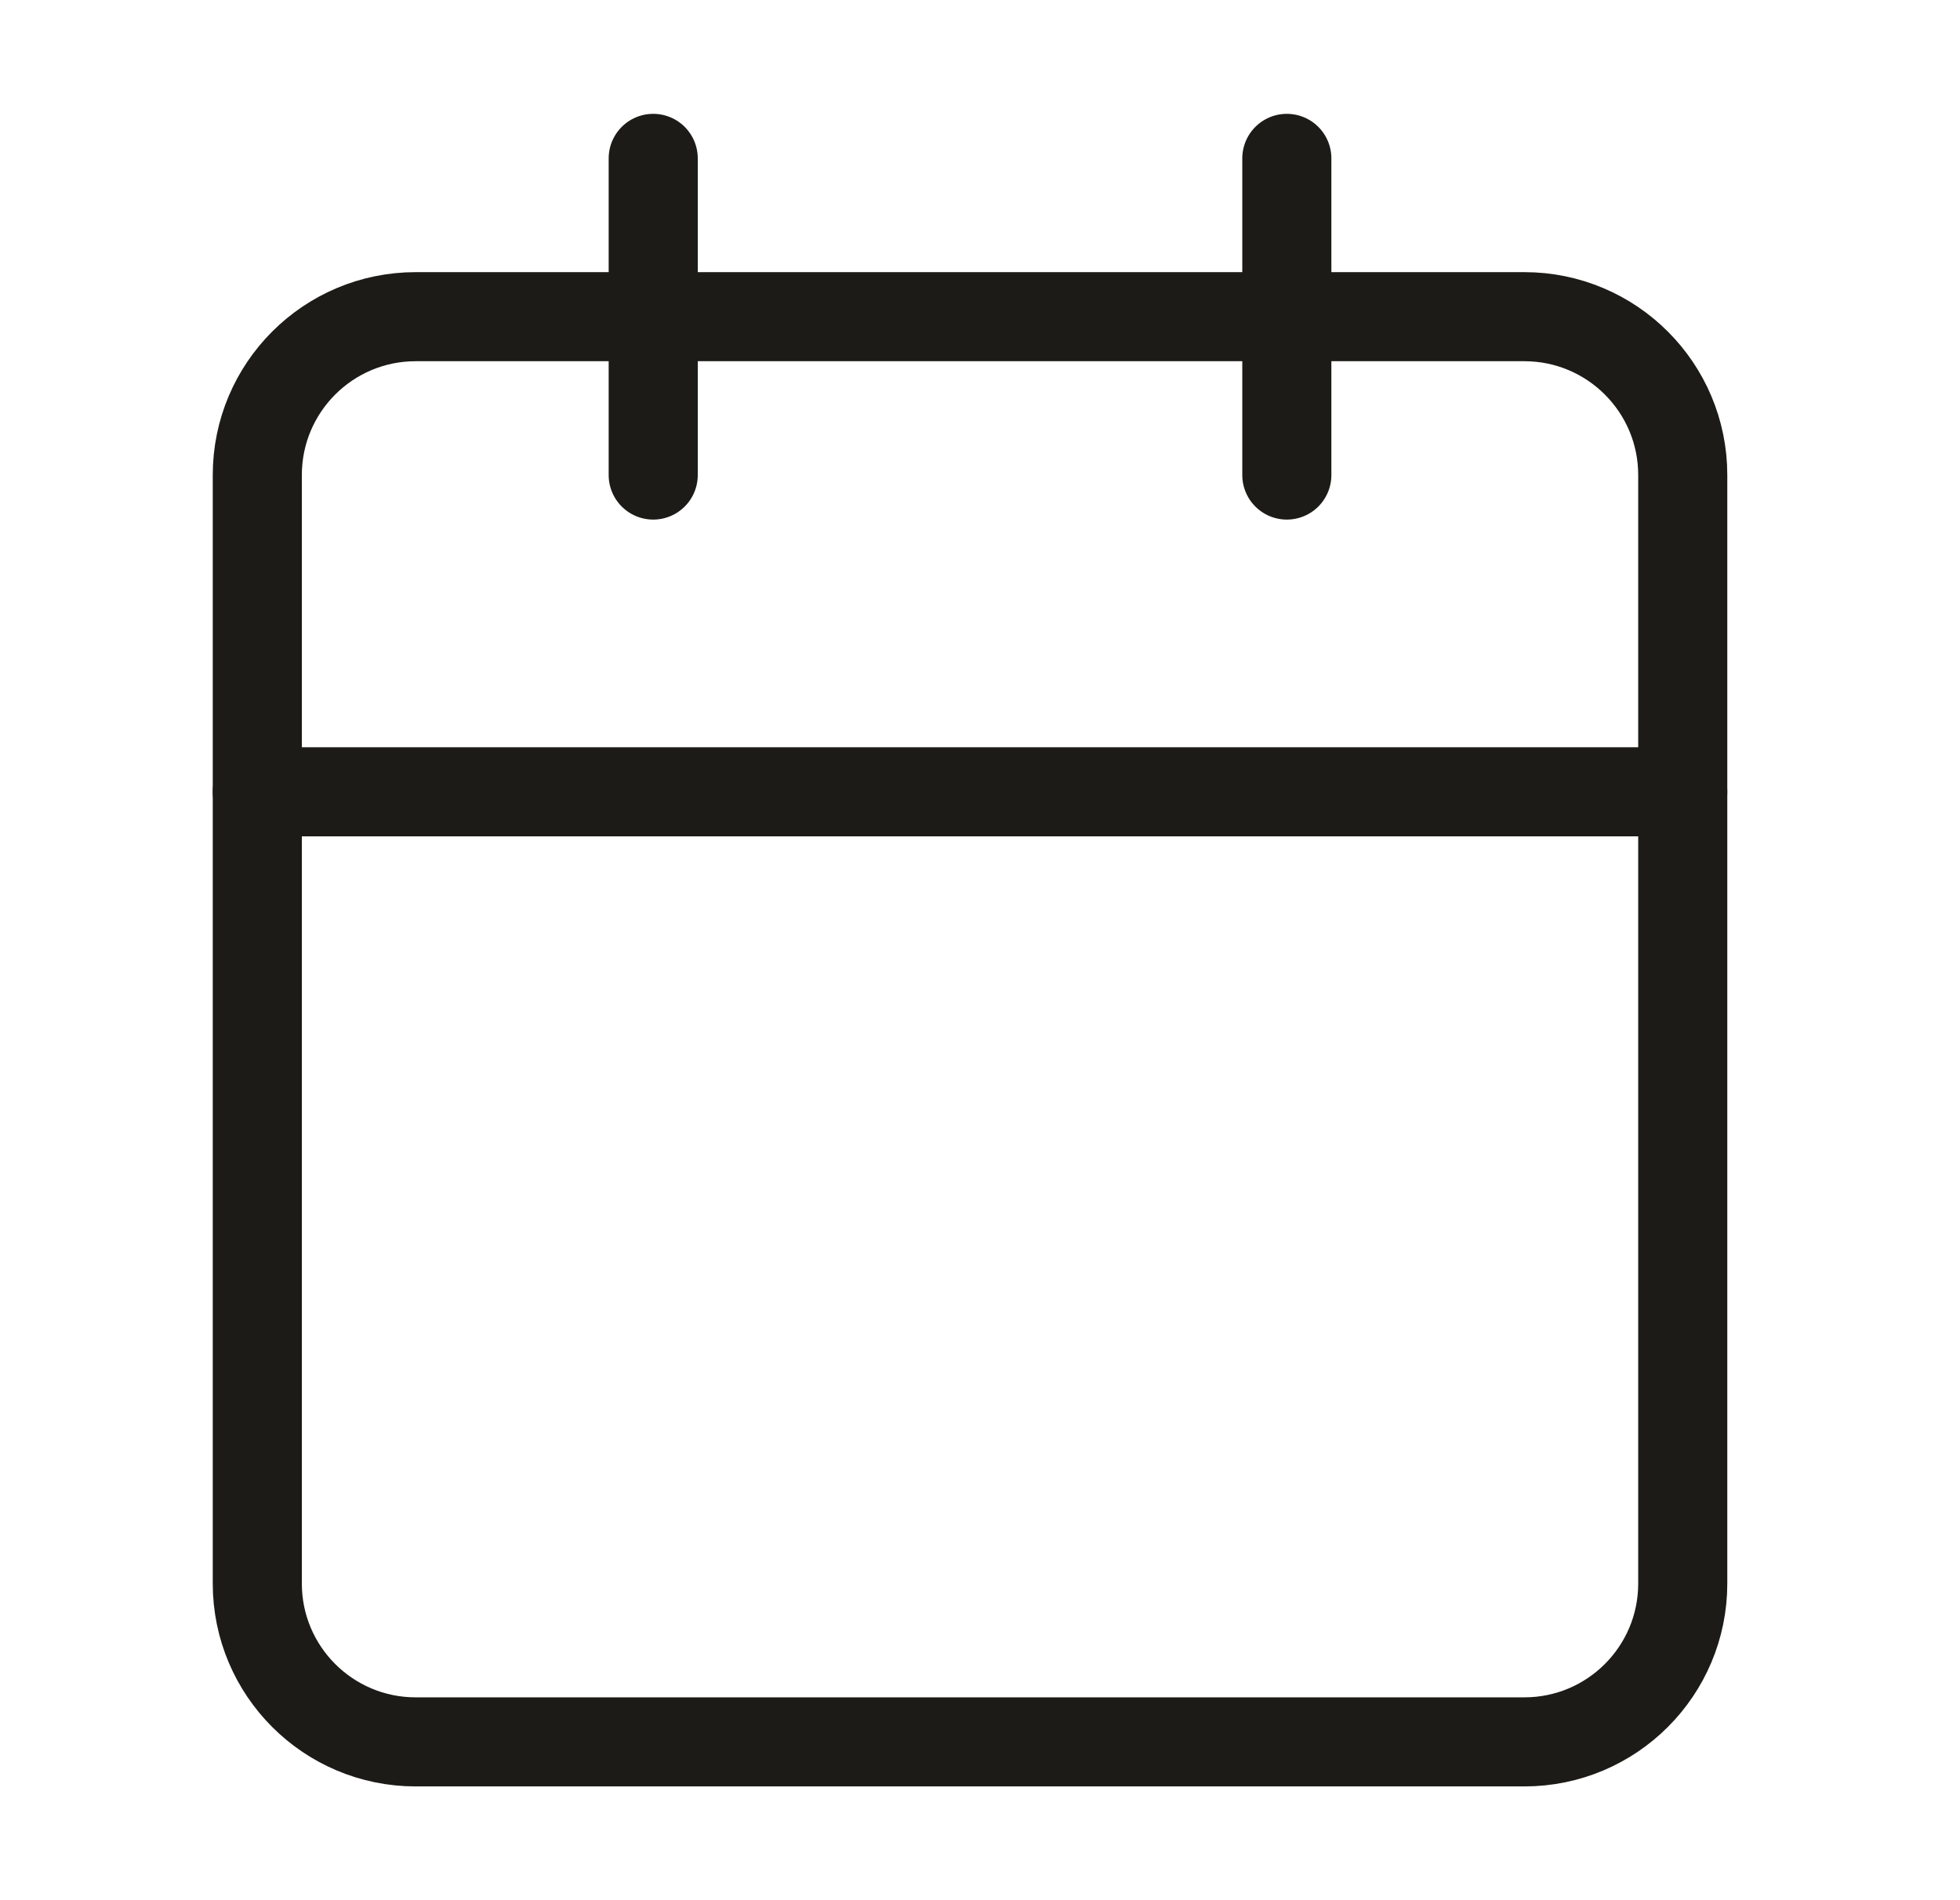 <?xml version="1.0" encoding="UTF-8"?> <svg xmlns="http://www.w3.org/2000/svg" width="33" height="32" viewBox="0 0 33 32" fill="none"><path d="M10.998 2.667V8" stroke="#1C1B17" stroke-width="1.5" stroke-linecap="round" stroke-linejoin="round"></path><path d="M21.666 2.667V8" stroke="#1C1B17" stroke-width="1.5" stroke-linecap="round" stroke-linejoin="round"></path><path d="M25.665 5.333H6.999C5.526 5.333 4.332 6.527 4.332 8V26.667C4.332 28.14 5.526 29.334 6.999 29.334H25.665C27.138 29.334 28.332 28.14 28.332 26.667V8C28.332 6.527 27.138 5.333 25.665 5.333Z" stroke="#1C1B17" stroke-width="1.5" stroke-linecap="round" stroke-linejoin="round"></path><path d="M4.332 13.334H28.332" stroke="#1C1B17" stroke-width="1.5" stroke-linecap="round" stroke-linejoin="round"></path></svg> 